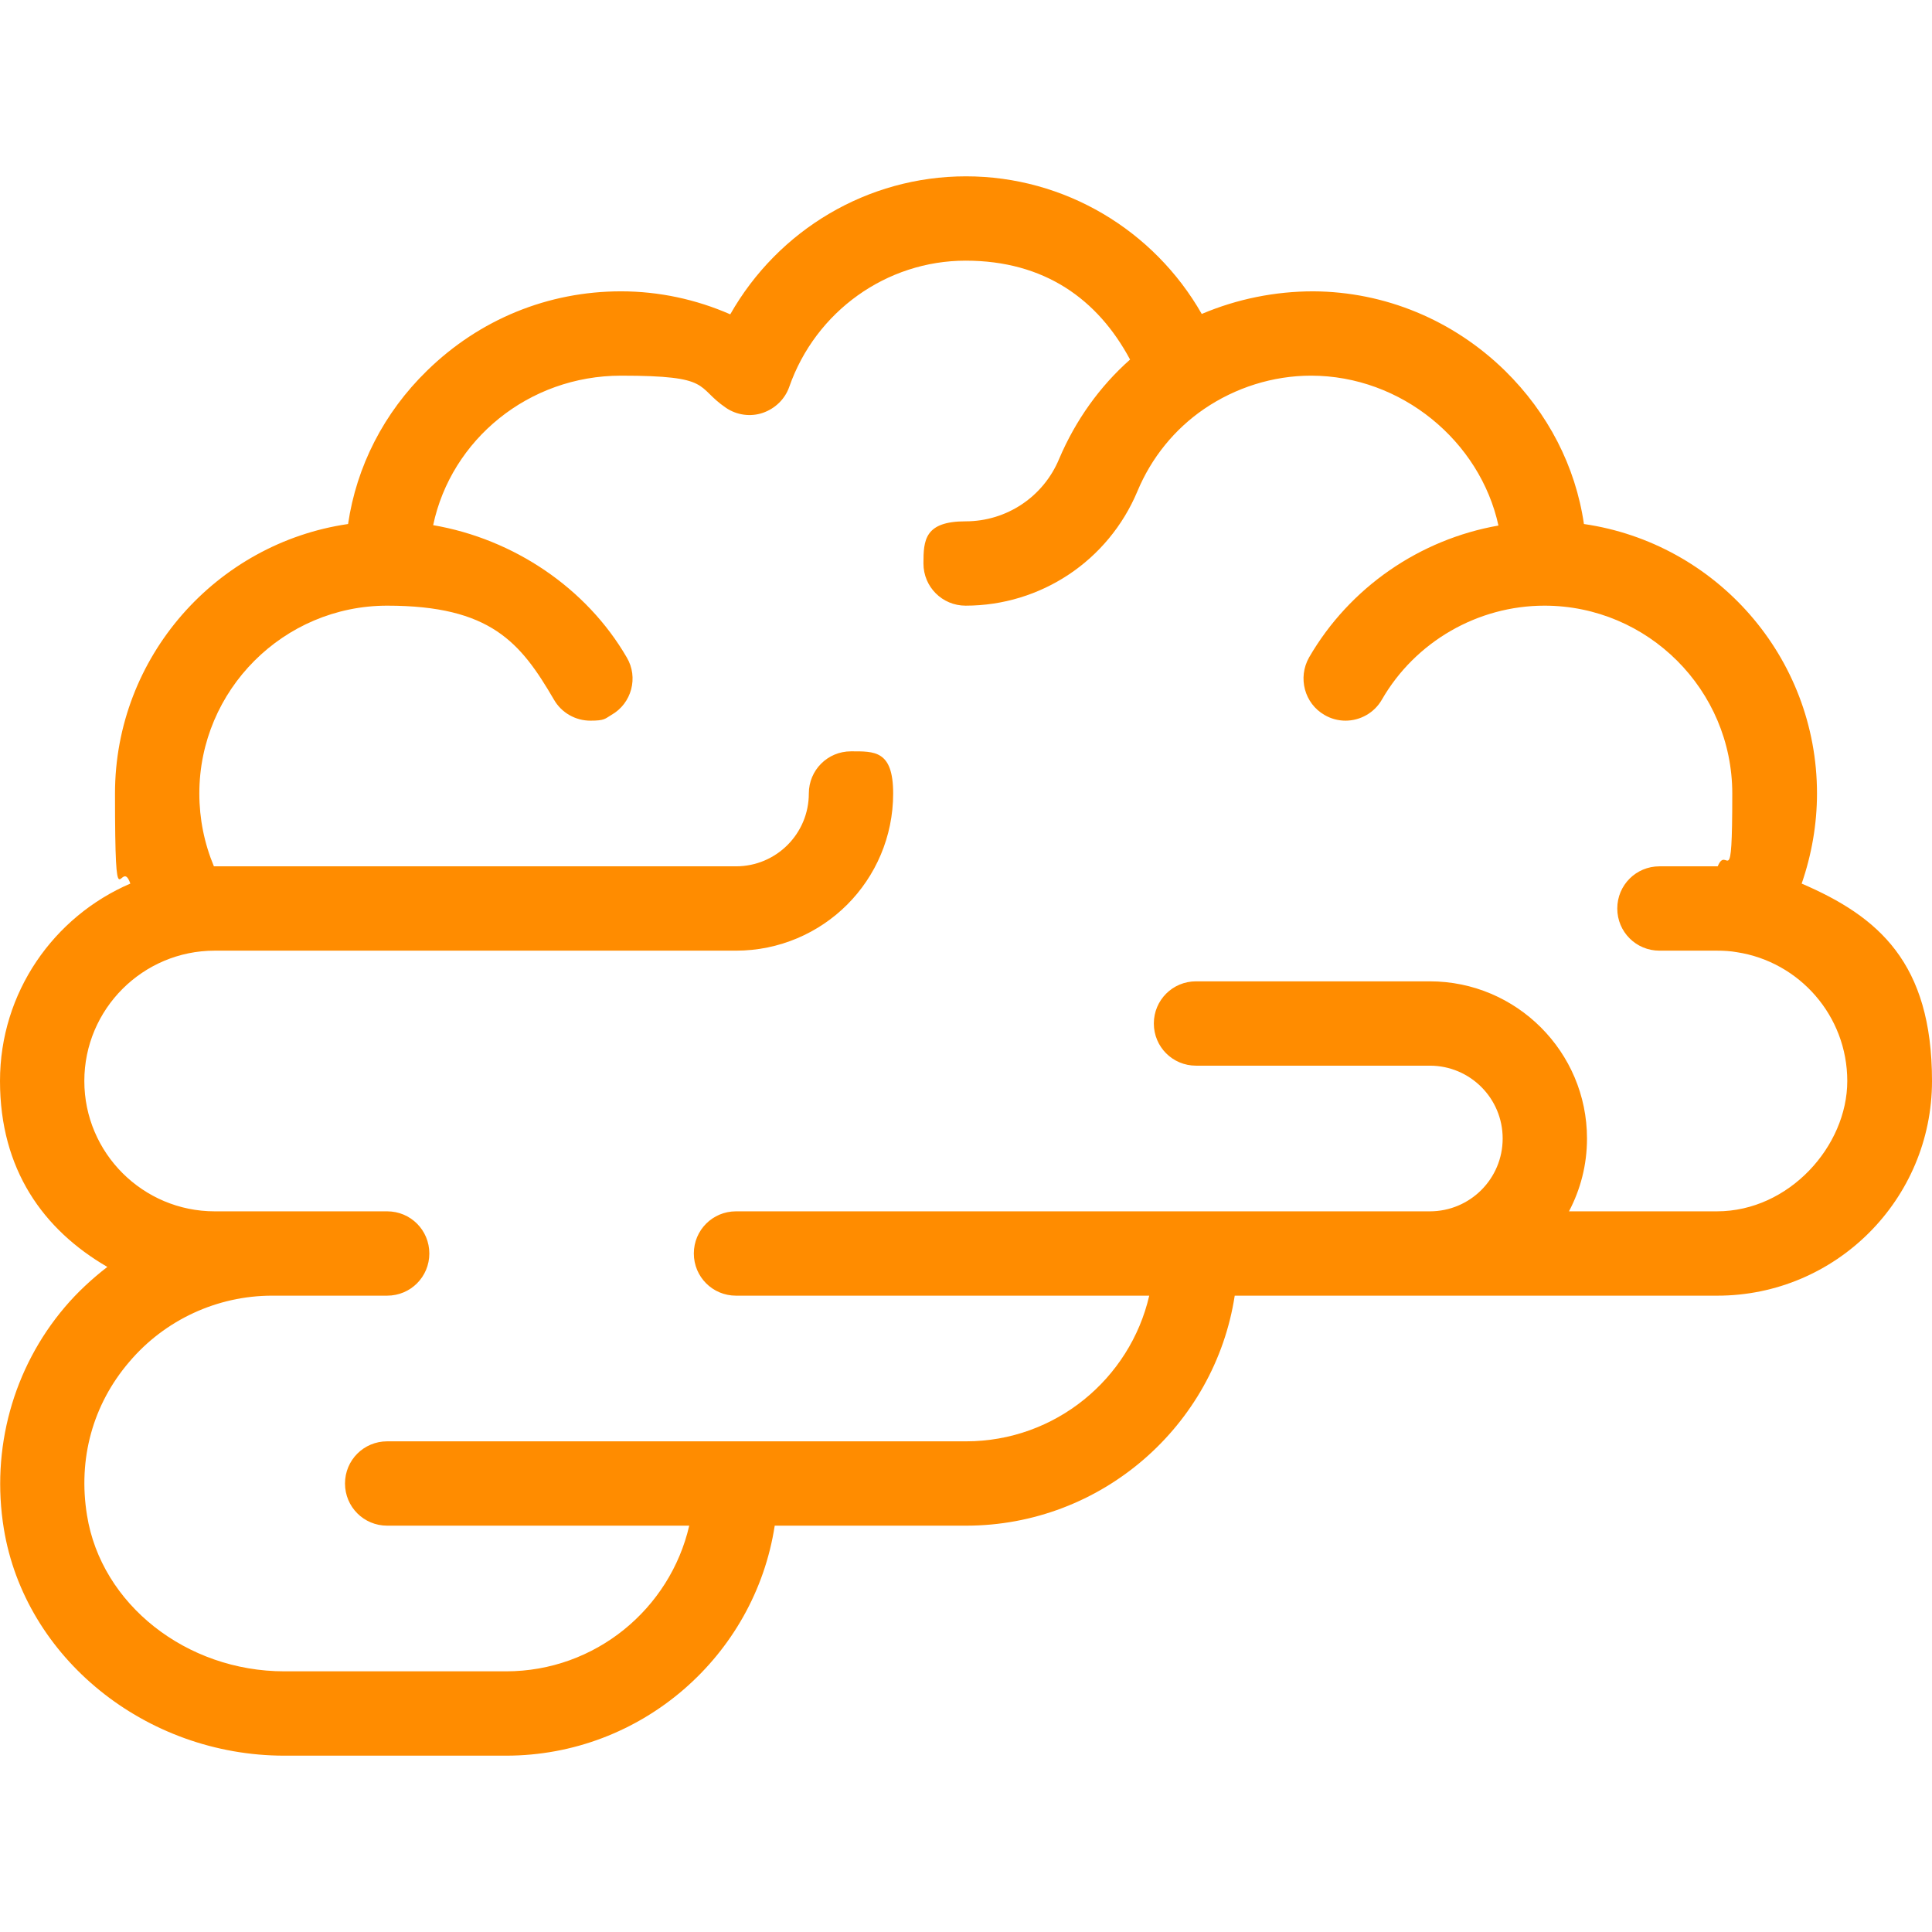 <?xml version="1.0" encoding="UTF-8"?> <svg xmlns="http://www.w3.org/2000/svg" id="Layer_1" data-name="Layer 1" version="1.1" viewBox="0 0 504 504"><defs><style> .cls-1 { fill: #ff8c00; stroke-width: 0px; } </style></defs><path class="cls-1" d="M470,230.5c2.6-7.5,4-15.5,4-23.5,0-35.7-26.4-65.3-60.8-70.3-2.2-15.1-9.4-29-20.6-40-13.5-13.2-31.3-20.6-50-20.7-10,0-19.9,2-29.1,5.9-12.5-21.9-35.8-35.9-61.5-35.9s-49,14-61.5,36c-8.9-3.9-18.6-6-28.5-6-19,0-36.9,7.3-50.6,20.7-11.3,11-18.4,25-20.6,40-34.3,5-60.8,34.6-60.8,70.3s1.4,16,4,23.5C14,239.1,0,258.9,0,282s11.3,38.8,28,48.5c-4,3.1-7.8,6.6-11.1,10.5-13.5,15.9-19.3,37-15.9,57.8,5.5,33.7,37,59.2,73.2,59.2h57.8c35.4,0,64.9-26.1,70.1-60h49.9c35.4,0,64.9-26.1,70.1-60h125.9c30.9,0,56-25.1,56-56s-14-42.9-34-51.5ZM448,316h-38.7c3-5.7,4.7-12.1,4.7-19,0-22.6-18.4-41-41-41h-61c-6.1,0-11,4.9-11,11s4.9,11,11,11h61c10.5,0,19,8.5,19,19s-8.5,19-19,19h-181c-6.1,0-11,4.9-11,11s4.9,11,11,11h107.8c-5,21.7-24.5,38-47.8,38H101c-6.1,0-11,4.9-11,11s4.9,11,11,11h78.8c-5,21.7-24.5,38-47.8,38h-57.8c-25.6,0-47.8-17.5-51.5-40.7-2.4-14.7,1.5-28.9,11-40,9.3-11,23-17.3,37.3-17.3h30c6.1,0,11-4.9,11-11s-4.9-11-11-11h-45c-18.7,0-34-15.2-34-34s15.3-34,34-34h136c11.3,0,21.6-4.6,29-12,7.4-7.4,12-17.7,12-29s-4.9-11-11-11-11,4.9-11,11c0,10.5-8.5,19-19,19H55.8c-2.5-6-3.8-12.4-3.8-19,0-27,22-49,49-49s34.8,9.6,43.5,24.5c2,3.5,5.7,5.5,9.5,5.5s3.8-.5,5.5-1.5c5.3-3,7.1-9.8,4-15-10.5-18.1-29.5-30.9-50.5-34.5,4.7-22.3,24.9-39,49-39s19.3,2.9,27.4,8.4c2.8,1.9,6.4,2.4,9.6,1.3,3.2-1.1,5.8-3.6,6.9-6.8,6.9-19.7,25.4-32.9,46-32.9s34.5,10.1,42.9,25.8c-7.9,7-14.2,15.8-18.5,25.9-4.1,9.9-13.7,16.3-24.4,16.3s-11,4.9-11,11,4.9,11,11,11c19.6,0,37.2-11.7,44.8-29.8,3.7-8.9,9.8-16.3,17.4-21.5,8.2-5.6,18-8.7,27.9-8.7,23.6,0,44.1,17.1,48.9,39.1-20.5,3.6-38.8,16.1-49.4,34.4-3,5.3-1.2,12,4,15,1.7,1,3.6,1.5,5.5,1.5,3.8,0,7.5-2,9.5-5.5,8.7-15.1,25-24.5,42.4-24.5,27,0,49,22,49,49s-1.3,13-3.8,19h-15.2c-6.1,0-11,4.9-11,11s4.9,11,11,11h15c1.8,0,3.5.1,5.2.4,0,0,0,0,0,0,16.3,2.5,28.8,16.6,28.8,33.6s-15.2,34-34,34Z"></path></svg> 